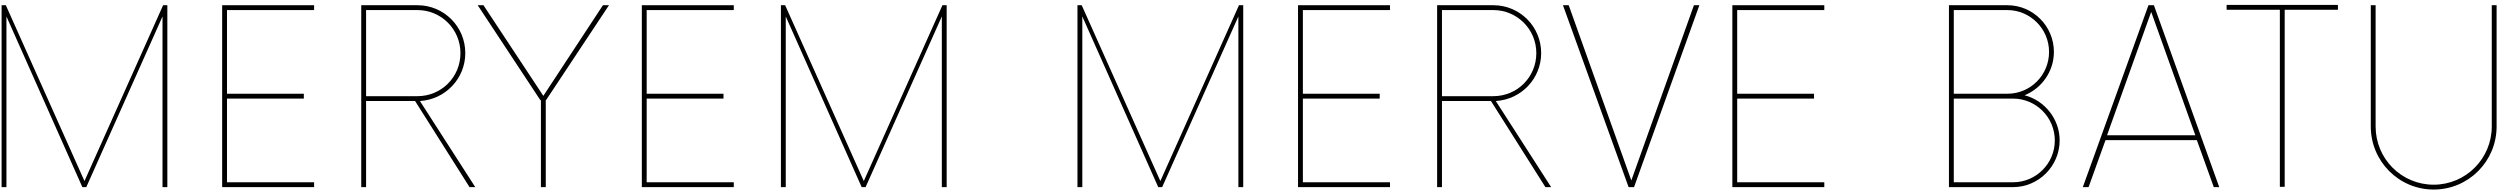 <svg width="501" height="38" viewBox="0 0 501 38" fill="none" xmlns="http://www.w3.org/2000/svg">
<path d="M32.688 1.046H33.536V37.499H32.567V3.294L17.292 37.499H16.504L1.29 3.294V37.499H0.32V1.046H1.169L16.928 36.284L32.688 1.046Z" fill="black"/>
<path d="M62.947 2.018H45.491V18.786H60.886V19.758H45.491V36.527H62.947V37.499H44.521V1.046H62.947V2.018Z" fill="black"/>
<path d="M84.153 20.244L95.245 37.499H94.094L83.183 20.244H73.364V37.499H72.394V1.046H83.668C88.941 1.046 93.245 5.299 93.245 10.645C93.245 15.748 89.244 19.941 84.153 20.244ZM73.364 19.272H83.668C88.456 19.272 92.275 15.445 92.275 10.645C92.275 5.845 88.396 2.018 83.668 2.018H73.364V19.272Z" fill="black"/>
<path d="M120.826 1.046H122.038L109.431 20.062H109.37V37.499H108.4V20.062H108.279L95.732 1.046H96.884L108.885 19.212L120.826 1.046Z" fill="black"/>
<path d="M147.049 2.018H129.592V18.786H144.988V19.758H129.592V36.527H147.049V37.499H128.623V1.046H147.049V2.018Z" fill="black"/>
<path d="M188.863 1.046H189.712V37.499H188.742V3.294L173.467 37.499H172.679L157.465 3.294V37.499H156.495V1.046H157.344L173.104 36.284L188.863 1.046Z" fill="black"/>
<path d="M248.293 1.046H249.142V37.499H248.172V3.294L232.897 37.499H232.109L216.895 3.294V37.499H215.925V1.046H216.774L232.534 36.284L248.293 1.046Z" fill="black"/>
<path d="M278.553 2.018H261.096V18.786H276.492V19.758H261.096V36.527H278.553V37.499H260.126V1.046H278.553V2.018Z" fill="black"/>
<path d="M299.758 20.244L310.851 37.499H309.699L298.788 20.244H288.969V37.499H287.999V1.046H299.273C304.547 1.046 308.85 5.299 308.85 10.645C308.85 15.748 304.85 19.941 299.758 20.244ZM288.969 19.272H299.273C304.062 19.272 307.88 15.445 307.88 10.645C307.88 5.845 304.001 2.018 299.273 2.018H288.969V19.272Z" fill="black"/>
<path d="M339.464 1.046H340.555L327.463 37.499H326.371L313.218 1.046H314.37L326.917 36.162L339.464 1.046Z" fill="black"/>
<path d="M365.591 2.018H348.134V18.786H363.53V19.758H348.134V36.527H365.591V37.499H347.164V1.046H365.591V2.018Z" fill="black"/>
<path d="M405.723 19.09C409.723 20.123 412.754 23.829 412.754 28.143C412.754 33.246 408.571 37.499 403.419 37.499H390.569V1.046H402.268C407.42 1.046 411.602 5.238 411.602 10.402C411.602 14.29 409.178 17.693 405.723 19.09ZM410.632 10.402C410.632 5.785 406.874 2.018 402.268 2.018H391.539V18.786H402.268C406.935 18.786 410.632 15.02 410.632 10.402ZM403.419 36.527C408.026 36.527 411.784 32.76 411.784 28.143C411.784 23.525 408.026 19.758 403.419 19.758H391.539V36.527H403.419Z" fill="black"/>
<path d="M443.644 37.499L440.25 28.082H421.944L418.55 37.499H417.398L430.552 1.046H431.643L444.735 37.499H443.644ZM422.247 27.11H439.947L431.097 2.382L422.247 27.11Z" fill="black"/>
<path d="M468.52 0.985V1.957H457.852V37.438H456.883V1.957H446.215V0.985H468.52Z" fill="black"/>
<path d="M487.712 37.985C480.742 37.985 475.105 32.335 475.105 25.348V1.046H476.074V25.348C476.074 31.788 481.227 37.013 487.712 37.013C494.137 37.013 499.35 31.788 499.35 25.348V1.046H500.32V25.348C500.32 32.335 494.683 37.985 487.712 37.985Z" fill="black"/>
</svg>
